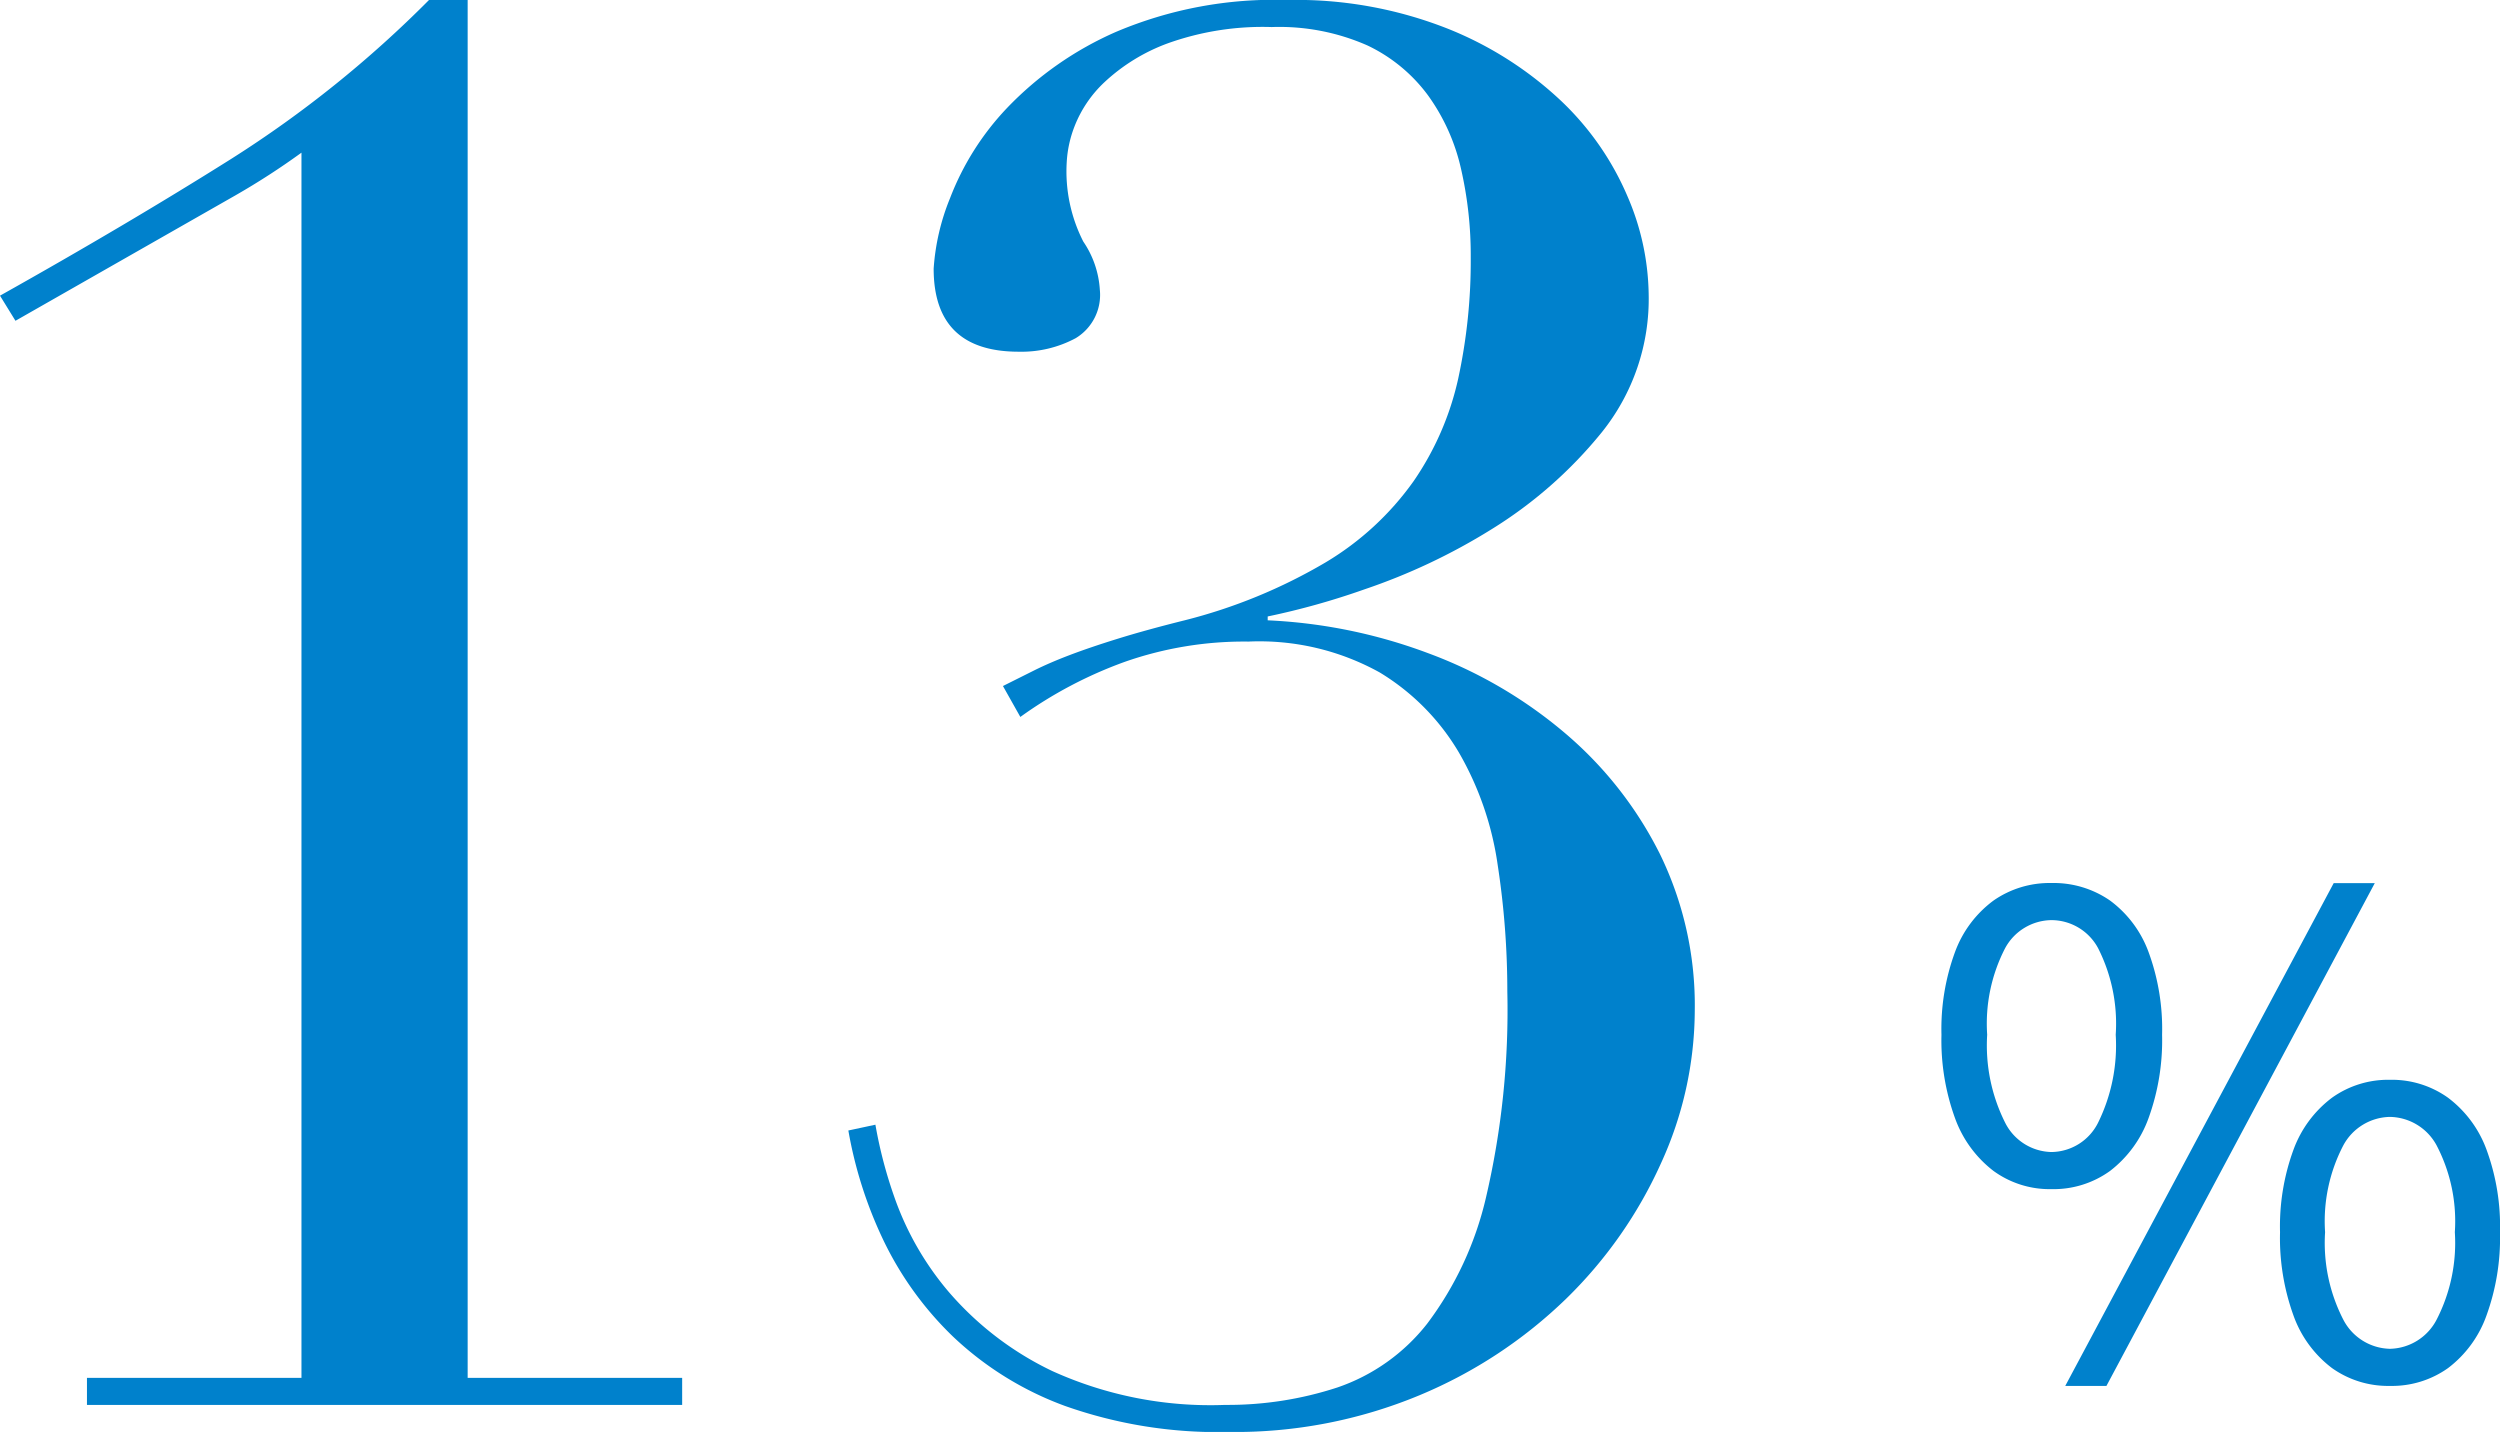 <svg xmlns="http://www.w3.org/2000/svg" width="90.558" height="51.87" viewBox="0 0 90.558 51.87"><g transform="translate(-15.18 -34.11)"><path d="M4.92-6.816a3.456,3.456,0,0,1-2.1-.66A4.2,4.2,0,0,1,1.428-9.384a8.257,8.257,0,0,1-.492-3.024,8.064,8.064,0,0,1,.492-3,4.05,4.05,0,0,1,1.392-1.86,3.546,3.546,0,0,1,2.1-.636,3.585,3.585,0,0,1,2.124.636,4.05,4.05,0,0,1,1.392,1.86,8.064,8.064,0,0,1,.492,3,8.257,8.257,0,0,1-.492,3.024A4.2,4.2,0,0,1,7.044-7.476,3.494,3.494,0,0,1,4.92-6.816Zm0-1.344A1.912,1.912,0,0,0,6.612-9.228a6.333,6.333,0,0,0,.636-3.18,6.053,6.053,0,0,0-.636-3.132A1.923,1.923,0,0,0,4.92-16.56a1.933,1.933,0,0,0-1.68,1.02,5.959,5.959,0,0,0-.648,3.132,6.235,6.235,0,0,0,.648,3.18A1.922,1.922,0,0,0,4.92-8.16Zm.5,8.472L15.144-17.9h1.488L6.912.312Zm11.76,0a3.5,3.5,0,0,1-2.1-.648,4.12,4.12,0,0,1-1.392-1.9A8.257,8.257,0,0,1,13.2-5.256a8.064,8.064,0,0,1,.492-3,4.13,4.13,0,0,1,1.392-1.872,3.5,3.5,0,0,1,2.1-.648,3.5,3.5,0,0,1,2.1.648,4.13,4.13,0,0,1,1.392,1.872,8.064,8.064,0,0,1,.492,3,8.257,8.257,0,0,1-.492,3.024,4.12,4.12,0,0,1-1.392,1.9A3.5,3.5,0,0,1,17.184.312Zm0-1.344a1.951,1.951,0,0,0,1.692-1.056,6.072,6.072,0,0,0,.66-3.168,5.937,5.937,0,0,0-.66-3.144,1.957,1.957,0,0,0-1.692-1.032A1.957,1.957,0,0,0,15.492-8.4a5.937,5.937,0,0,0-.66,3.144,6.072,6.072,0,0,0,.66,3.168A1.951,1.951,0,0,0,17.184-1.032Z" transform="translate(84.57 84)" fill="#0081cc"/><path d="M-26.67-.98h7.77V-45.36a26.389,26.389,0,0,1-2.38,1.54l-7.98,4.55-.56-.91q4.62-2.59,8.4-4.97a40.981,40.981,0,0,0,7.14-5.74h1.4V-.98h7.77V0H-26.67ZM6.51-26.04l1.12-.56q.56-.28,1.295-.56t1.75-.595q1.015-.315,2.415-.665a19.372,19.372,0,0,0,5.11-2.1,10.509,10.509,0,0,0,3.185-2.94A10.562,10.562,0,0,0,23-37.17a20.155,20.155,0,0,0,.455-4.41,14.026,14.026,0,0,0-.35-3.185,7.265,7.265,0,0,0-1.19-2.66,5.827,5.827,0,0,0-2.205-1.82,7.907,7.907,0,0,0-3.465-.665,10.188,10.188,0,0,0-3.78.595,6.783,6.783,0,0,0-2.275,1.4A4.359,4.359,0,0,0,9.1-46.305a4.184,4.184,0,0,0-.28,1.295,5.6,5.6,0,0,0,.6,2.87,3.471,3.471,0,0,1,.6,1.75,1.831,1.831,0,0,1-.875,1.75,4.159,4.159,0,0,1-2.065.49q-3.08,0-3.08-3.01a8.171,8.171,0,0,1,.595-2.555A9.87,9.87,0,0,1,6.65-46.97a12.276,12.276,0,0,1,3.955-2.765,14.682,14.682,0,0,1,6.2-1.155,14.942,14.942,0,0,1,5.845,1.05,13.027,13.027,0,0,1,4.1,2.625,10.353,10.353,0,0,1,2.38,3.43,9.222,9.222,0,0,1,.77,3.535,7.715,7.715,0,0,1-1.715,5.04,15.84,15.84,0,0,1-3.99,3.5A22.075,22.075,0,0,1,19.6-29.54a27.073,27.073,0,0,1-3.5.98v.14a18.953,18.953,0,0,1,5.81,1.19,16.483,16.483,0,0,1,4.97,2.905,13.859,13.859,0,0,1,3.43,4.375,12.5,12.5,0,0,1,1.26,5.67,13.392,13.392,0,0,1-1.225,5.53,16.054,16.054,0,0,1-3.43,4.9A17.011,17.011,0,0,1,21.6-.35,17.384,17.384,0,0,1,14.7.98,16.577,16.577,0,0,1,8.75.035a11.775,11.775,0,0,1-4.06-2.52,12.132,12.132,0,0,1-2.52-3.5A15.3,15.3,0,0,1,.91-9.94l.98-.21a16.282,16.282,0,0,0,.7,2.66A10.793,10.793,0,0,0,4.515-4.13,11.444,11.444,0,0,0,8.3-1.225,13.861,13.861,0,0,0,14.56,0a12.76,12.76,0,0,0,4.06-.63,7.008,7.008,0,0,0,3.255-2.31A12.153,12.153,0,0,0,24.01-7.525a29.835,29.835,0,0,0,.77-7.455,30.109,30.109,0,0,0-.35-4.585,11.32,11.32,0,0,0-1.4-4.06,8.34,8.34,0,0,0-2.87-2.905,8.984,8.984,0,0,0-4.76-1.12,13.076,13.076,0,0,0-4.48.735A15.426,15.426,0,0,0,7.14-24.92Z" transform="translate(45 85)" fill="#0081cc"/></g></svg>